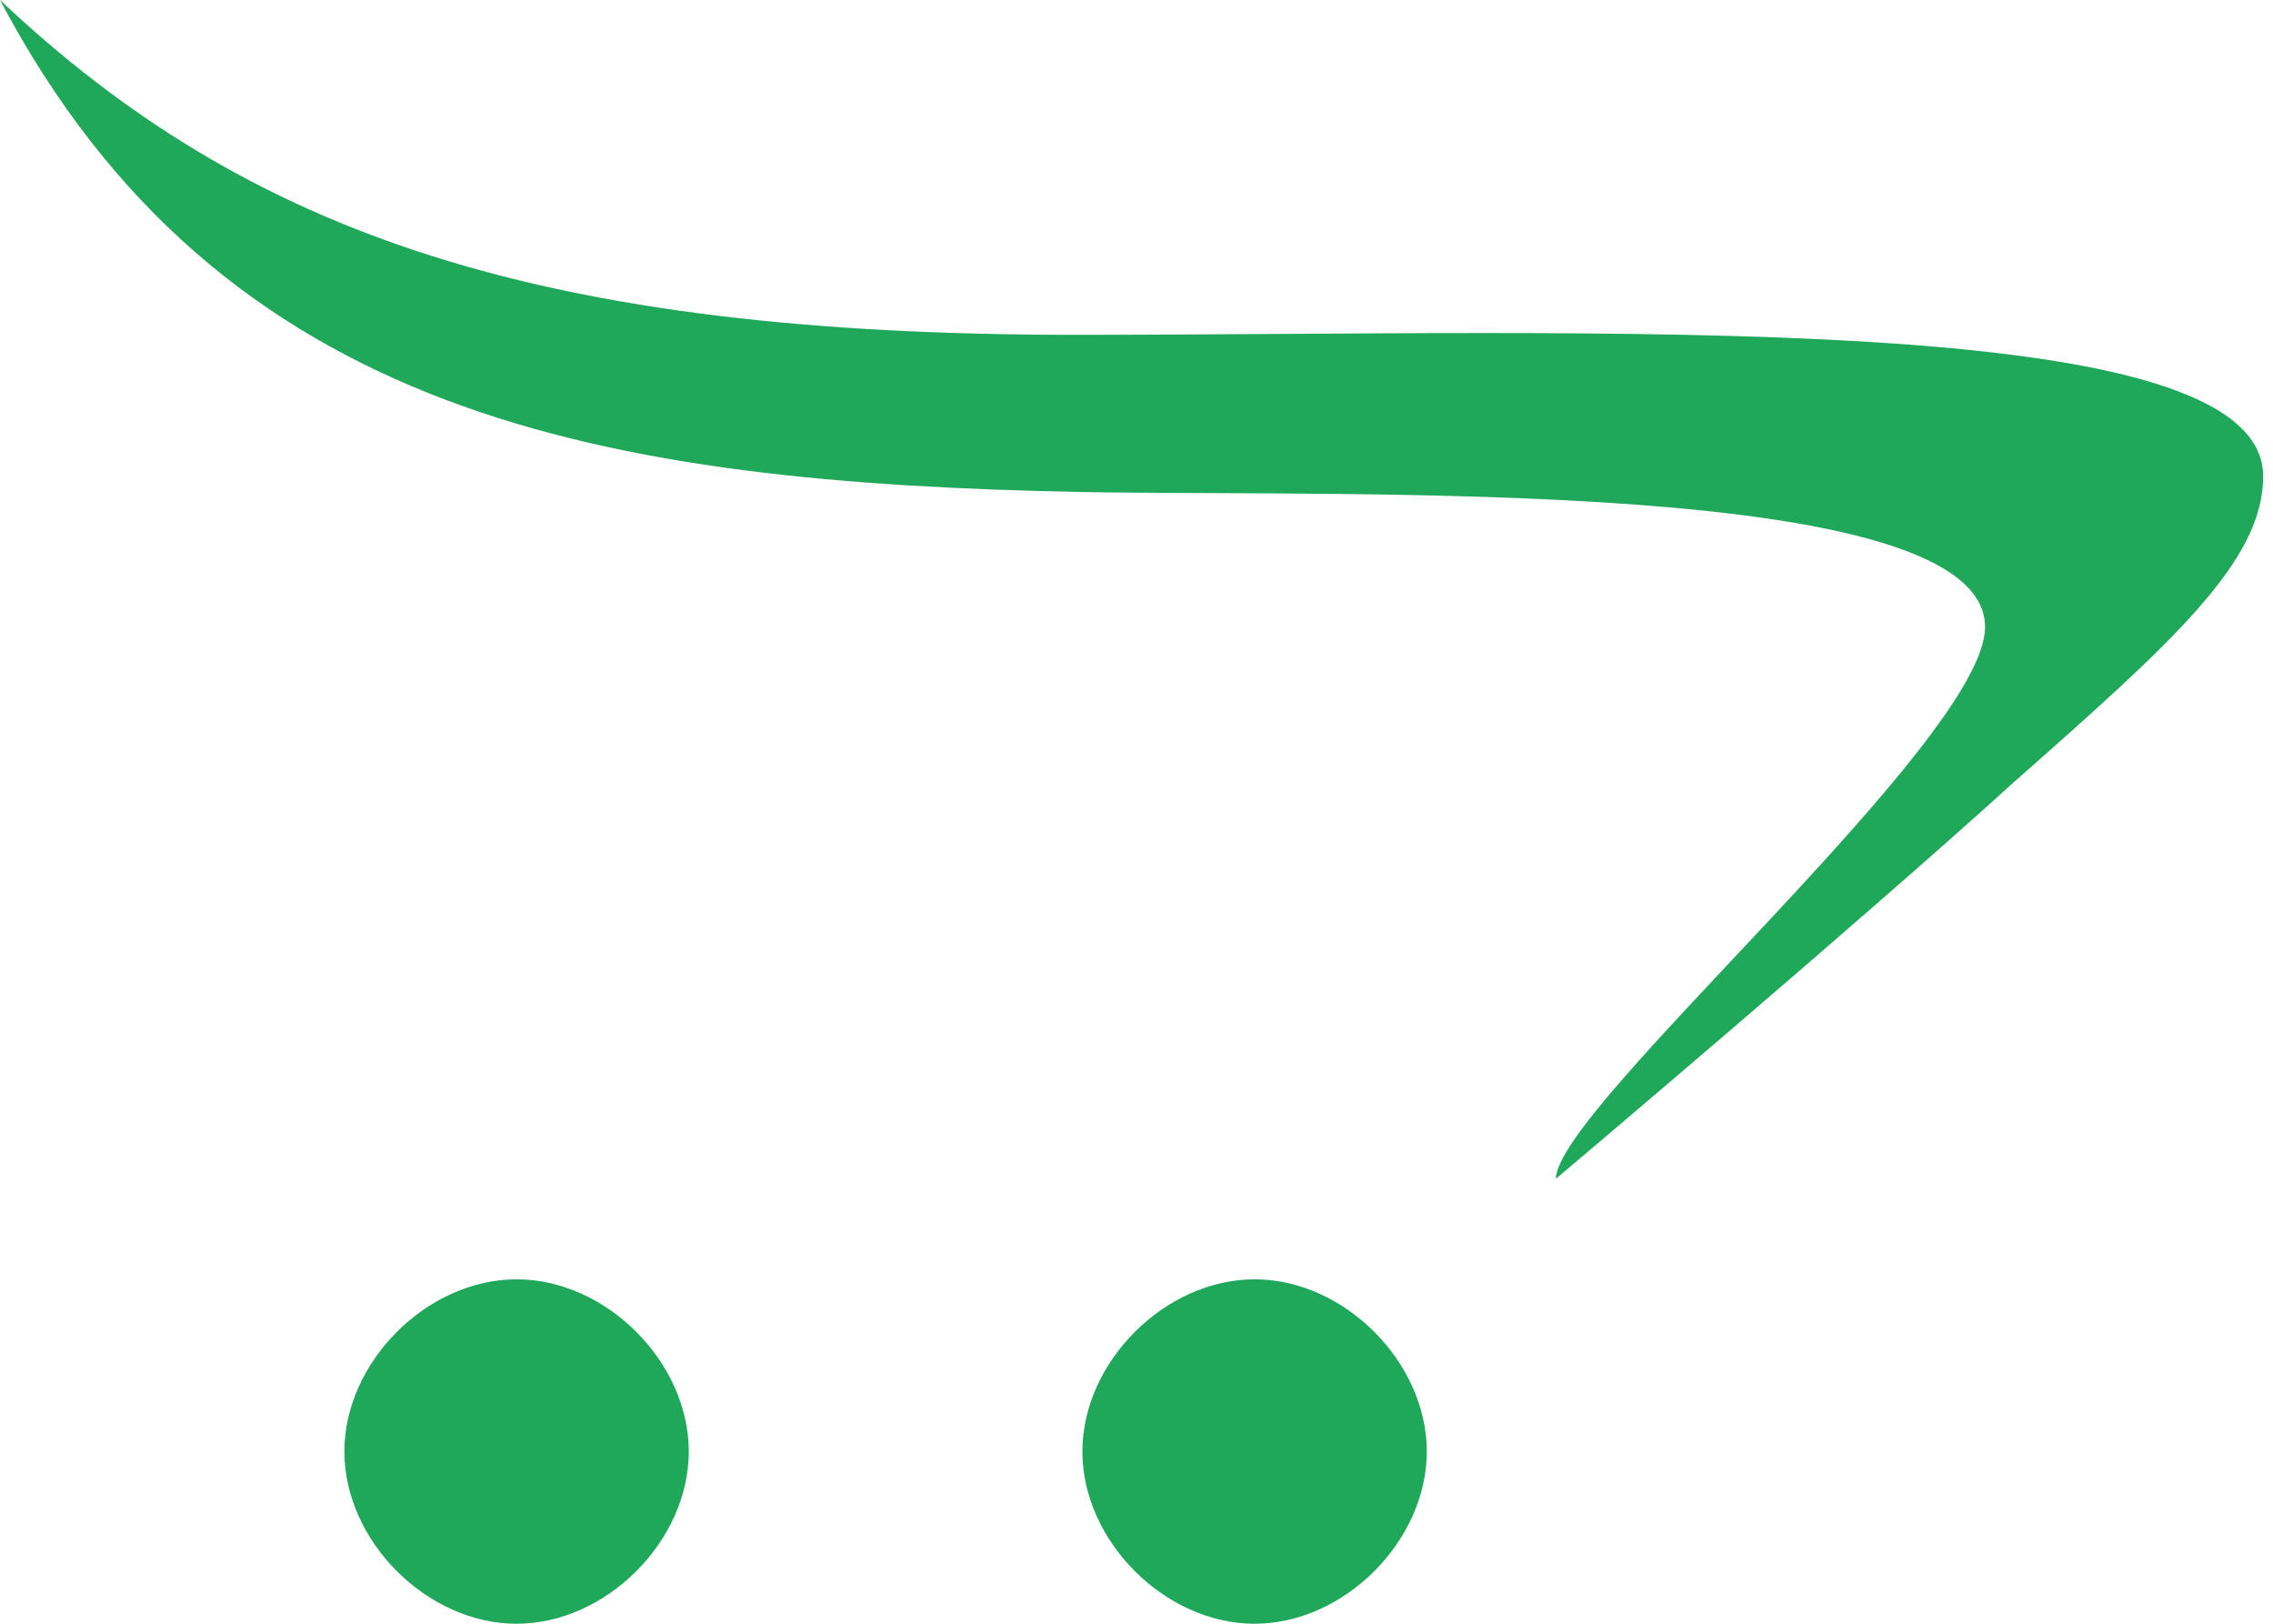 <svg width="140" height="100" viewBox="0 0 140 100" fill="none" xmlns="http://www.w3.org/2000/svg">
<path d="M77.273 78.788C82.789 78.788 87.879 83.878 87.879 89.394C87.879 94.91 82.789 100 77.273 100C71.757 100 66.667 94.91 66.667 89.394C66.667 83.878 71.757 78.788 77.273 78.788ZM31.818 78.788C37.334 78.788 42.424 83.878 42.424 89.394C42.424 94.91 37.334 100 31.818 100C26.302 100 21.212 94.91 21.212 89.394C21.212 83.878 26.302 78.788 31.818 78.788ZM0 0C15.388 14.524 33.392 20.62 66.217 20.62C99.029 20.62 139.394 18.88 139.394 29.332C139.394 34.553 133.878 39.489 124.006 48.201C114.418 56.913 95.833 72.597 95.833 72.597C95.833 68.241 122.266 45.597 122.266 38.624C122.266 29.332 83.795 30.599 66.667 30.303C37.334 29.723 13.648 25.84 0 0Z" fill="#20A85A"/>
</svg>
